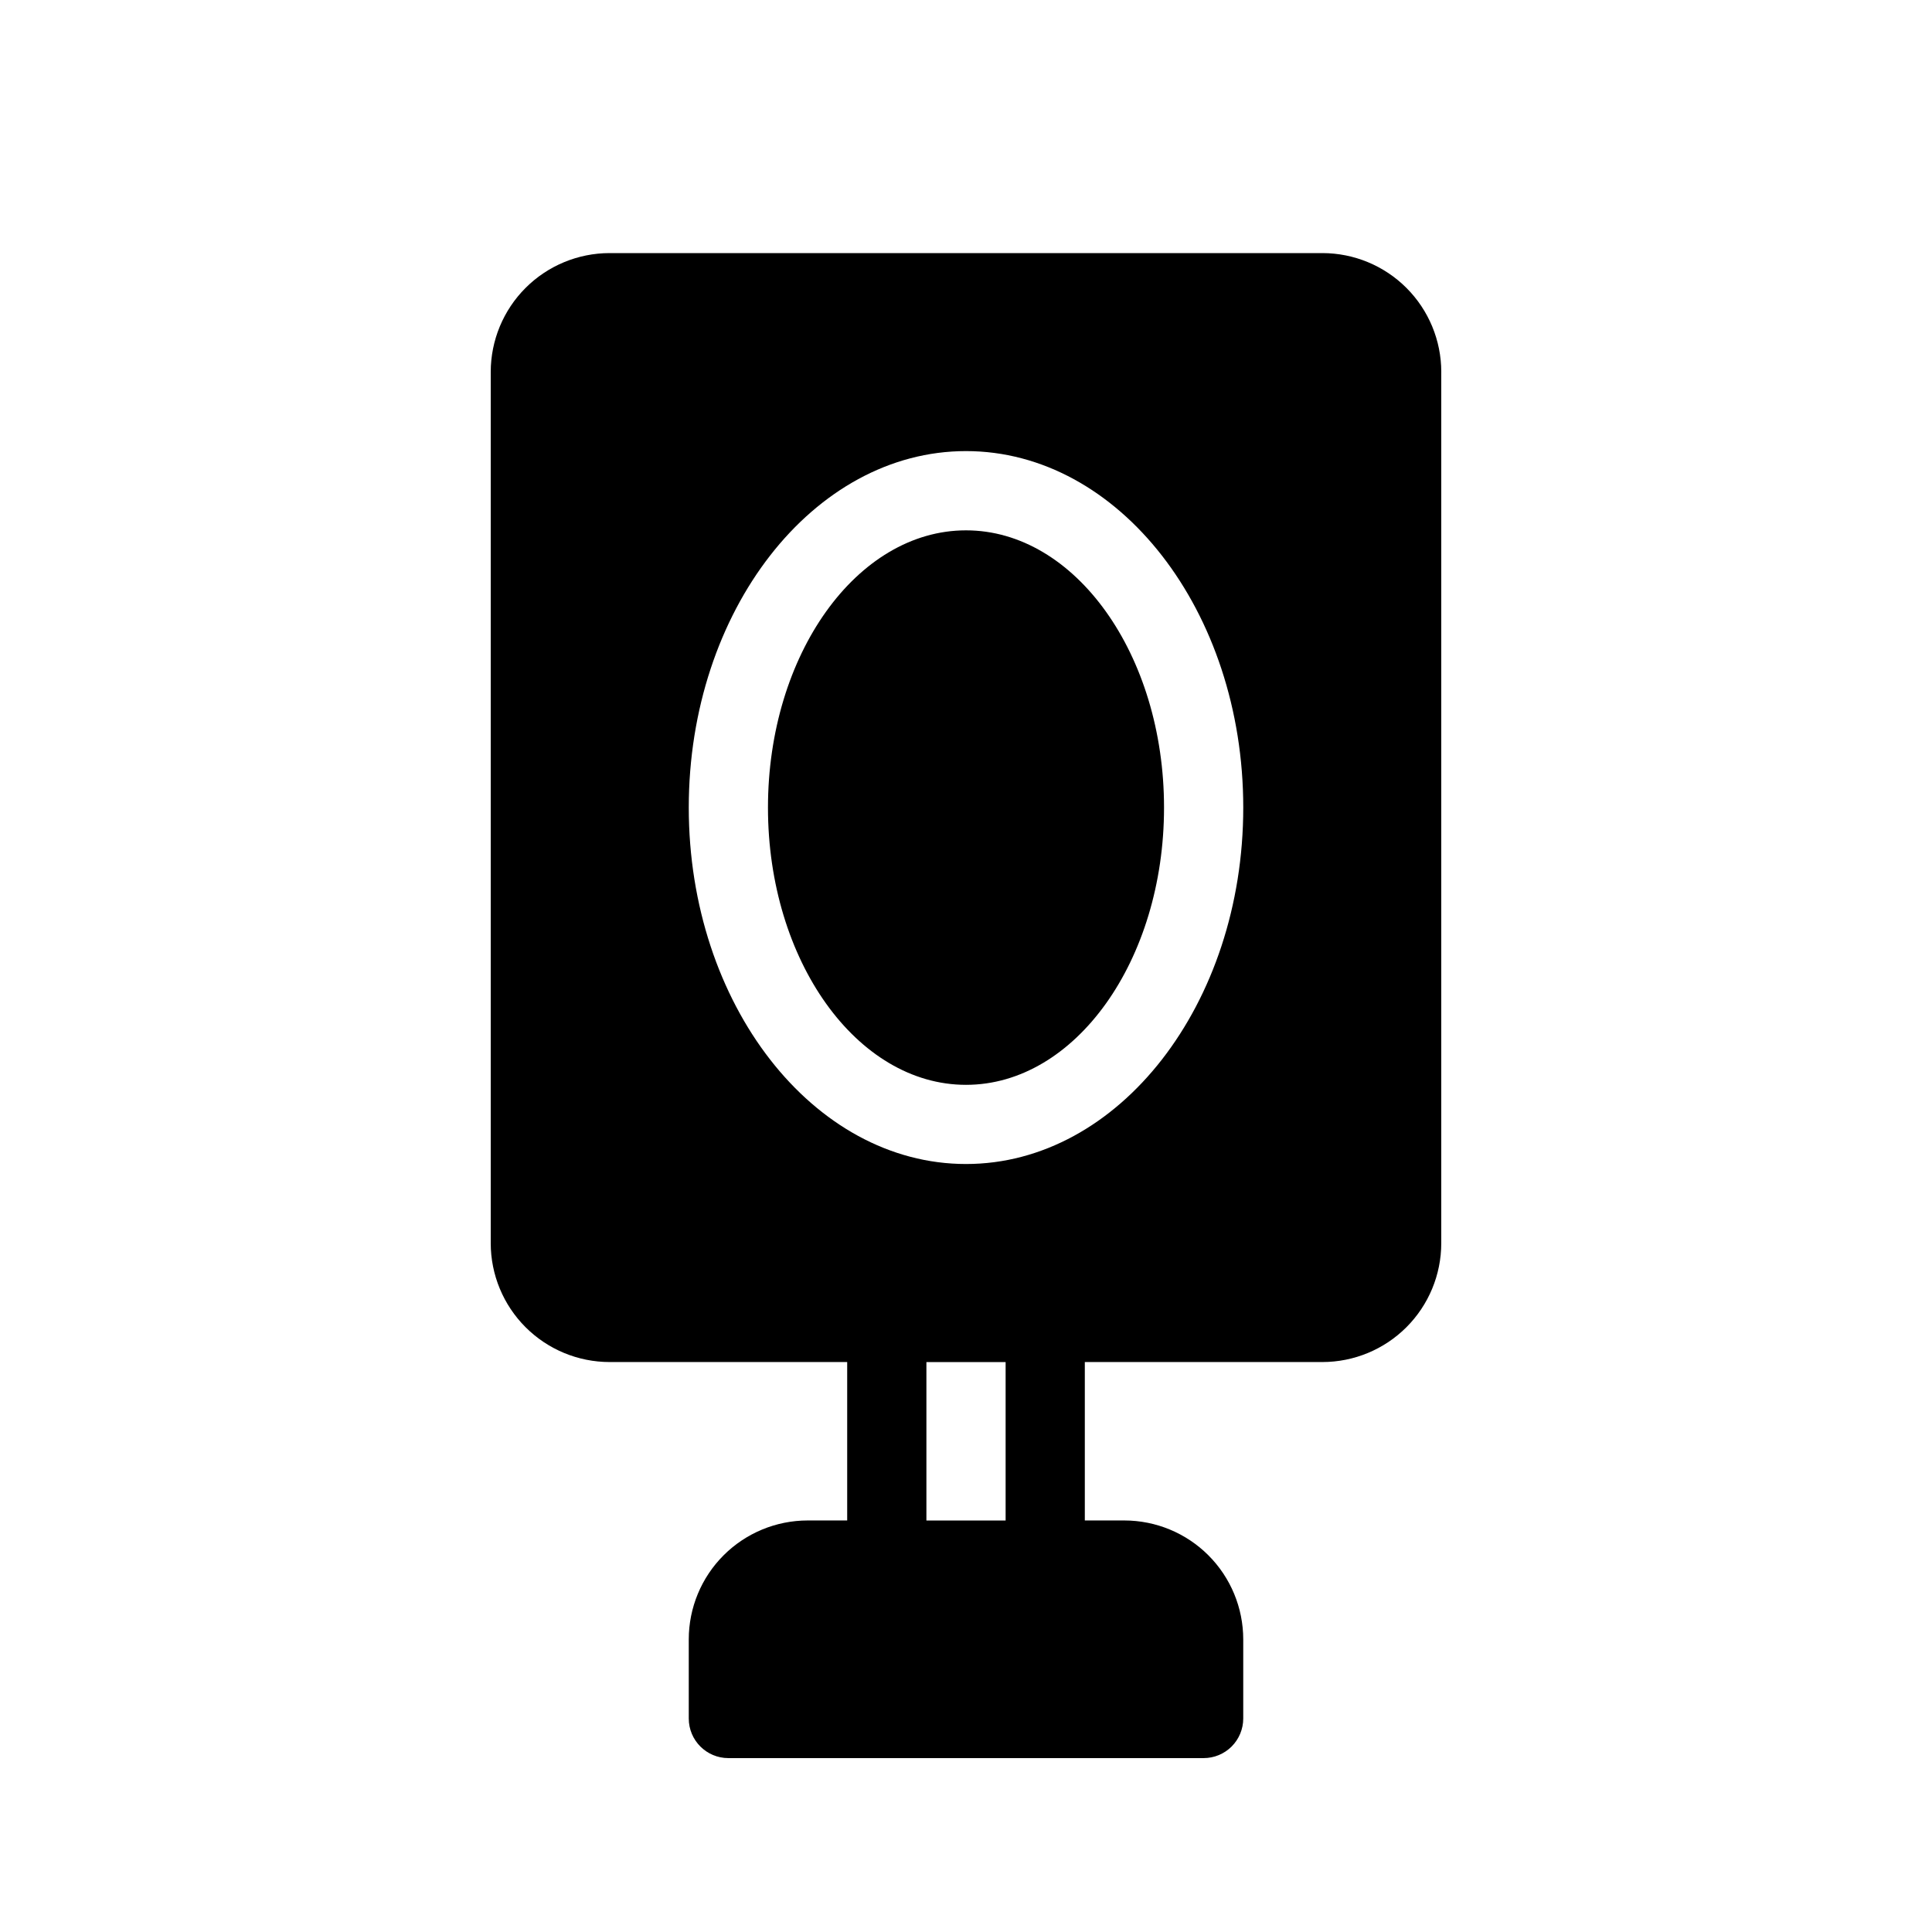 <?xml version="1.0" encoding="UTF-8"?>
<!-- Uploaded to: ICON Repo, www.svgrepo.com, Generator: ICON Repo Mixer Tools -->
<svg fill="#000000" width="800px" height="800px" version="1.1" viewBox="144 144 512 512" xmlns="http://www.w3.org/2000/svg">
 <path d="m452.48 358.02c0 40.508-23.543 73.473-52.48 73.473-28.934 0-52.48-32.965-52.48-73.473s23.543-73.473 52.48-73.473c28.934 0 52.48 32.965 52.48 73.473zm73.469-115.46v230.91c-0.008 8.348-3.328 16.352-9.23 22.254-5.902 5.902-13.906 9.223-22.258 9.23h-62.973v41.984h10.496c8.348 0.012 16.352 3.332 22.254 9.234 5.902 5.902 9.223 13.906 9.234 22.254v20.992c0 2.785-1.109 5.453-3.074 7.422-1.969 1.969-4.641 3.074-7.422 3.074h-125.95c-5.797 0-10.496-4.699-10.496-10.496v-20.992c0.008-8.348 3.328-16.352 9.23-22.254 5.906-5.902 13.91-9.223 22.258-9.234h10.496v-41.984h-62.977c-8.348-0.008-16.352-3.328-22.258-9.23-5.902-5.902-9.223-13.906-9.23-22.254v-230.91c0.008-8.348 3.328-16.352 9.23-22.258 5.906-5.902 13.91-9.223 22.258-9.23h188.93c8.352 0.008 16.355 3.328 22.258 9.23 5.902 5.906 9.223 13.91 9.23 22.258zm-115.45 262.4h-20.992v41.984h20.992zm62.977-146.95c0-52.09-32.965-94.465-73.473-94.465s-73.473 42.375-73.473 94.465c0 52.09 32.965 94.465 73.473 94.465 40.508 0.004 73.473-42.371 73.473-94.461z"/>
</svg>